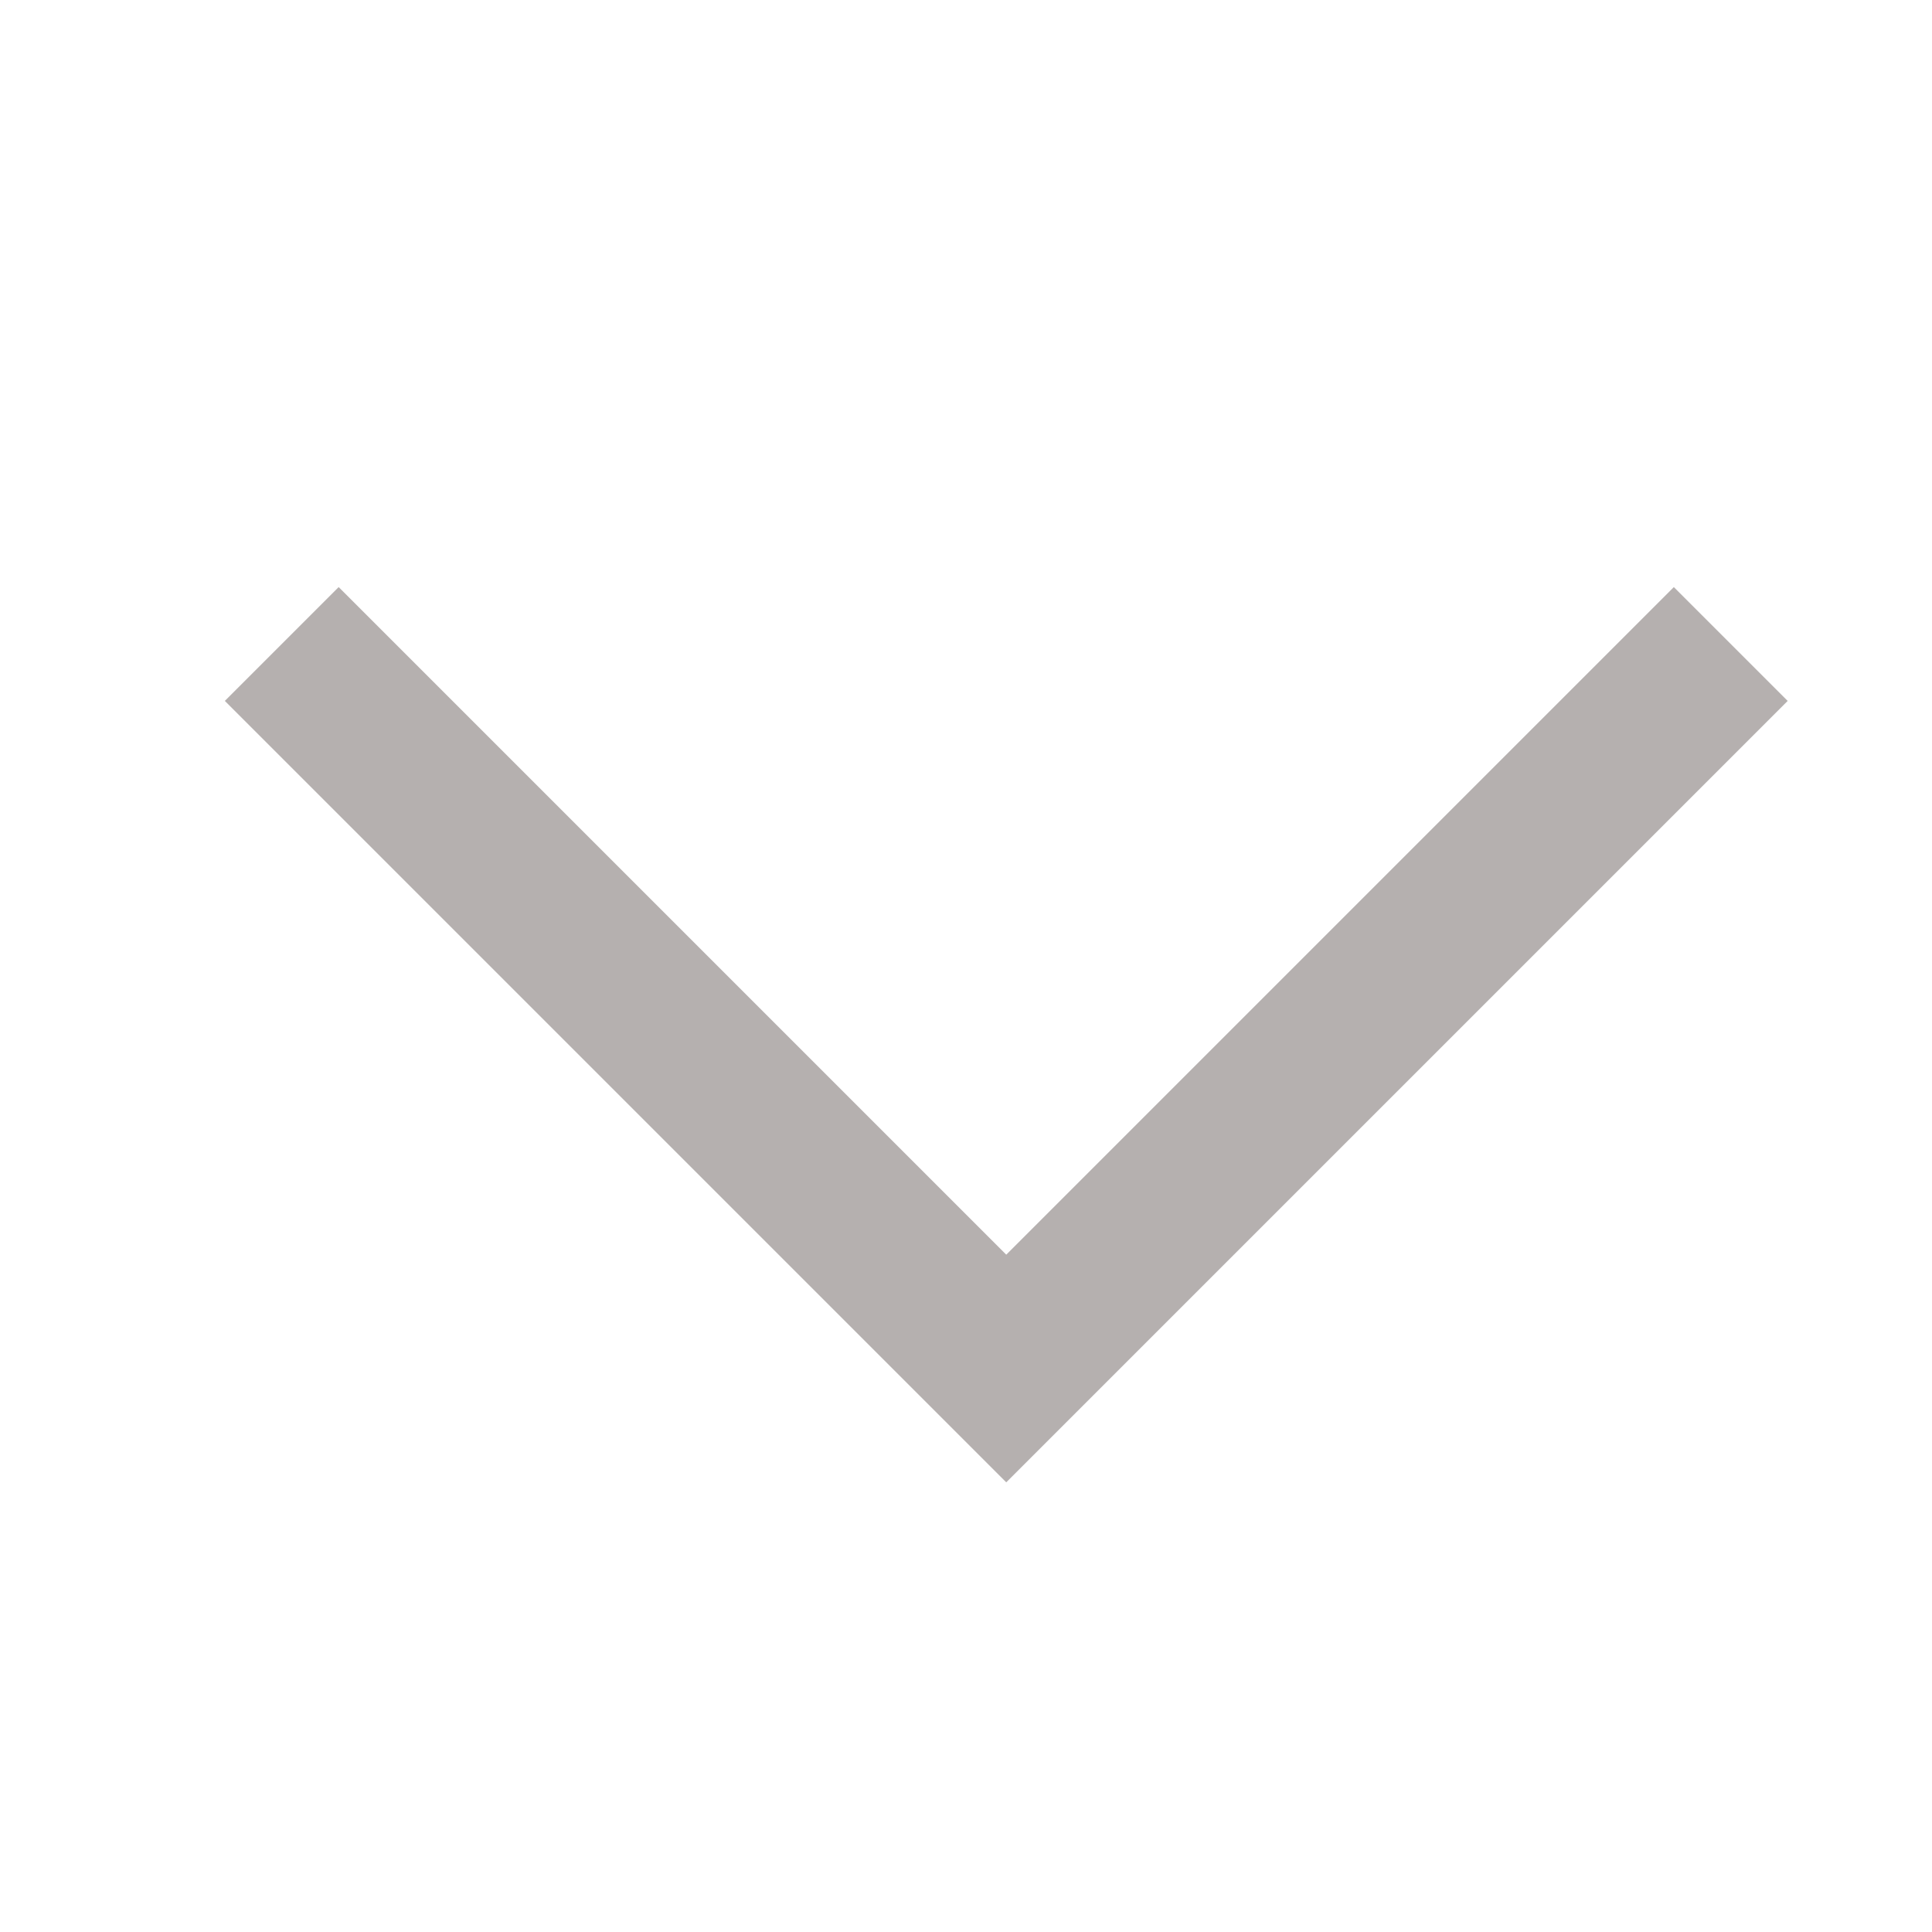 <svg xmlns="http://www.w3.org/2000/svg" xmlns:xlink="http://www.w3.org/1999/xlink" fill="none" version="1.1" width="24" height="24" viewBox="0 0 24 24"><defs><clipPath id="master_svg0_604_35557"><rect x="0" y="0" width="24" height="24" rx="0"/></clipPath></defs><g clip-path="url(#master_svg0_604_35557)"><g transform="matrix(1,0,0,-1,0,34)"><path d="M12.5,15.586L2.793,25.293L4.207,26.707L12.5,18.414L20.793,26.707L22.207,25.293L12.5,15.586Z" fill-rule="evenodd" fill="#B5B0AF" fill-opacity="1"/></g></g></svg>
